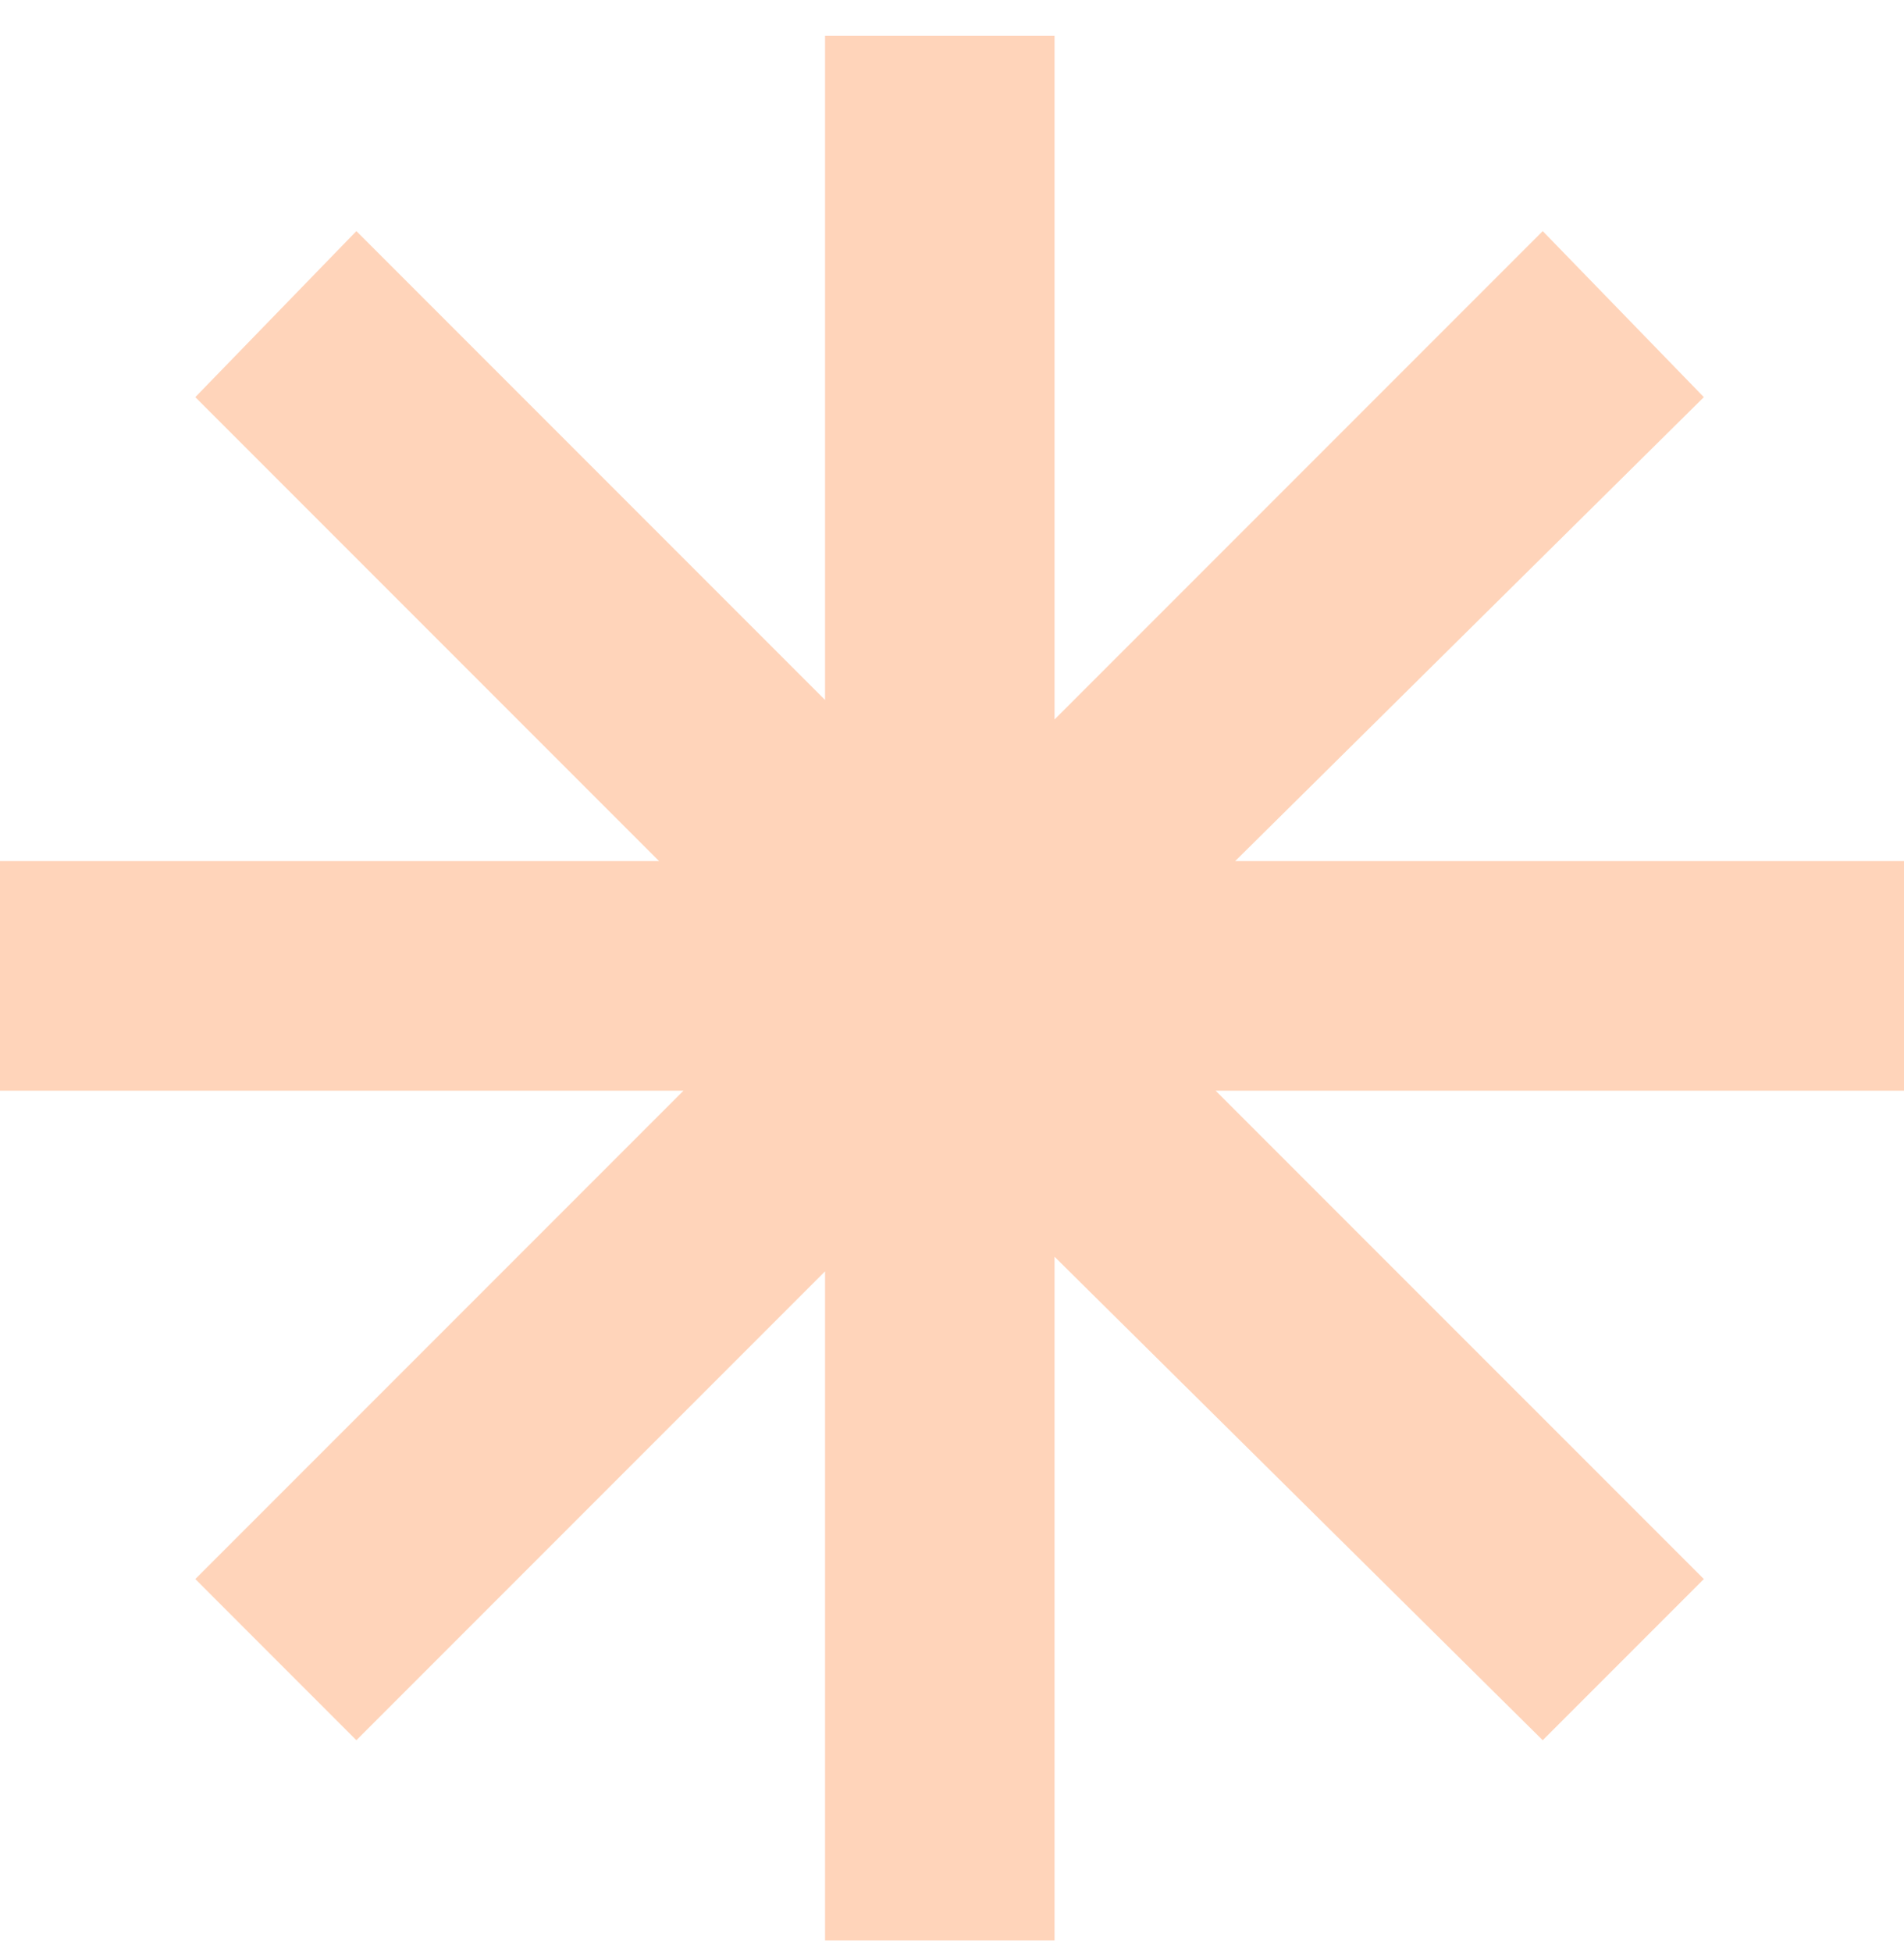 <svg width="40" height="41" viewBox="0 0 40 41" fill="none" xmlns="http://www.w3.org/2000/svg">
<path d="M40 18.083H25.949L35.795 8.34L32.41 4.853L22.154 15.109V0.75H17.333V14.699L7.487 4.853L4.103 8.34L13.846 18.083H0V22.904H14.359L4.103 33.16L7.487 36.545L17.333 26.699V40.75H22.154V26.391L32.41 36.545L35.795 33.16L25.538 22.904H40V18.083Z" fill="#FFD4BA"/>
</svg>

